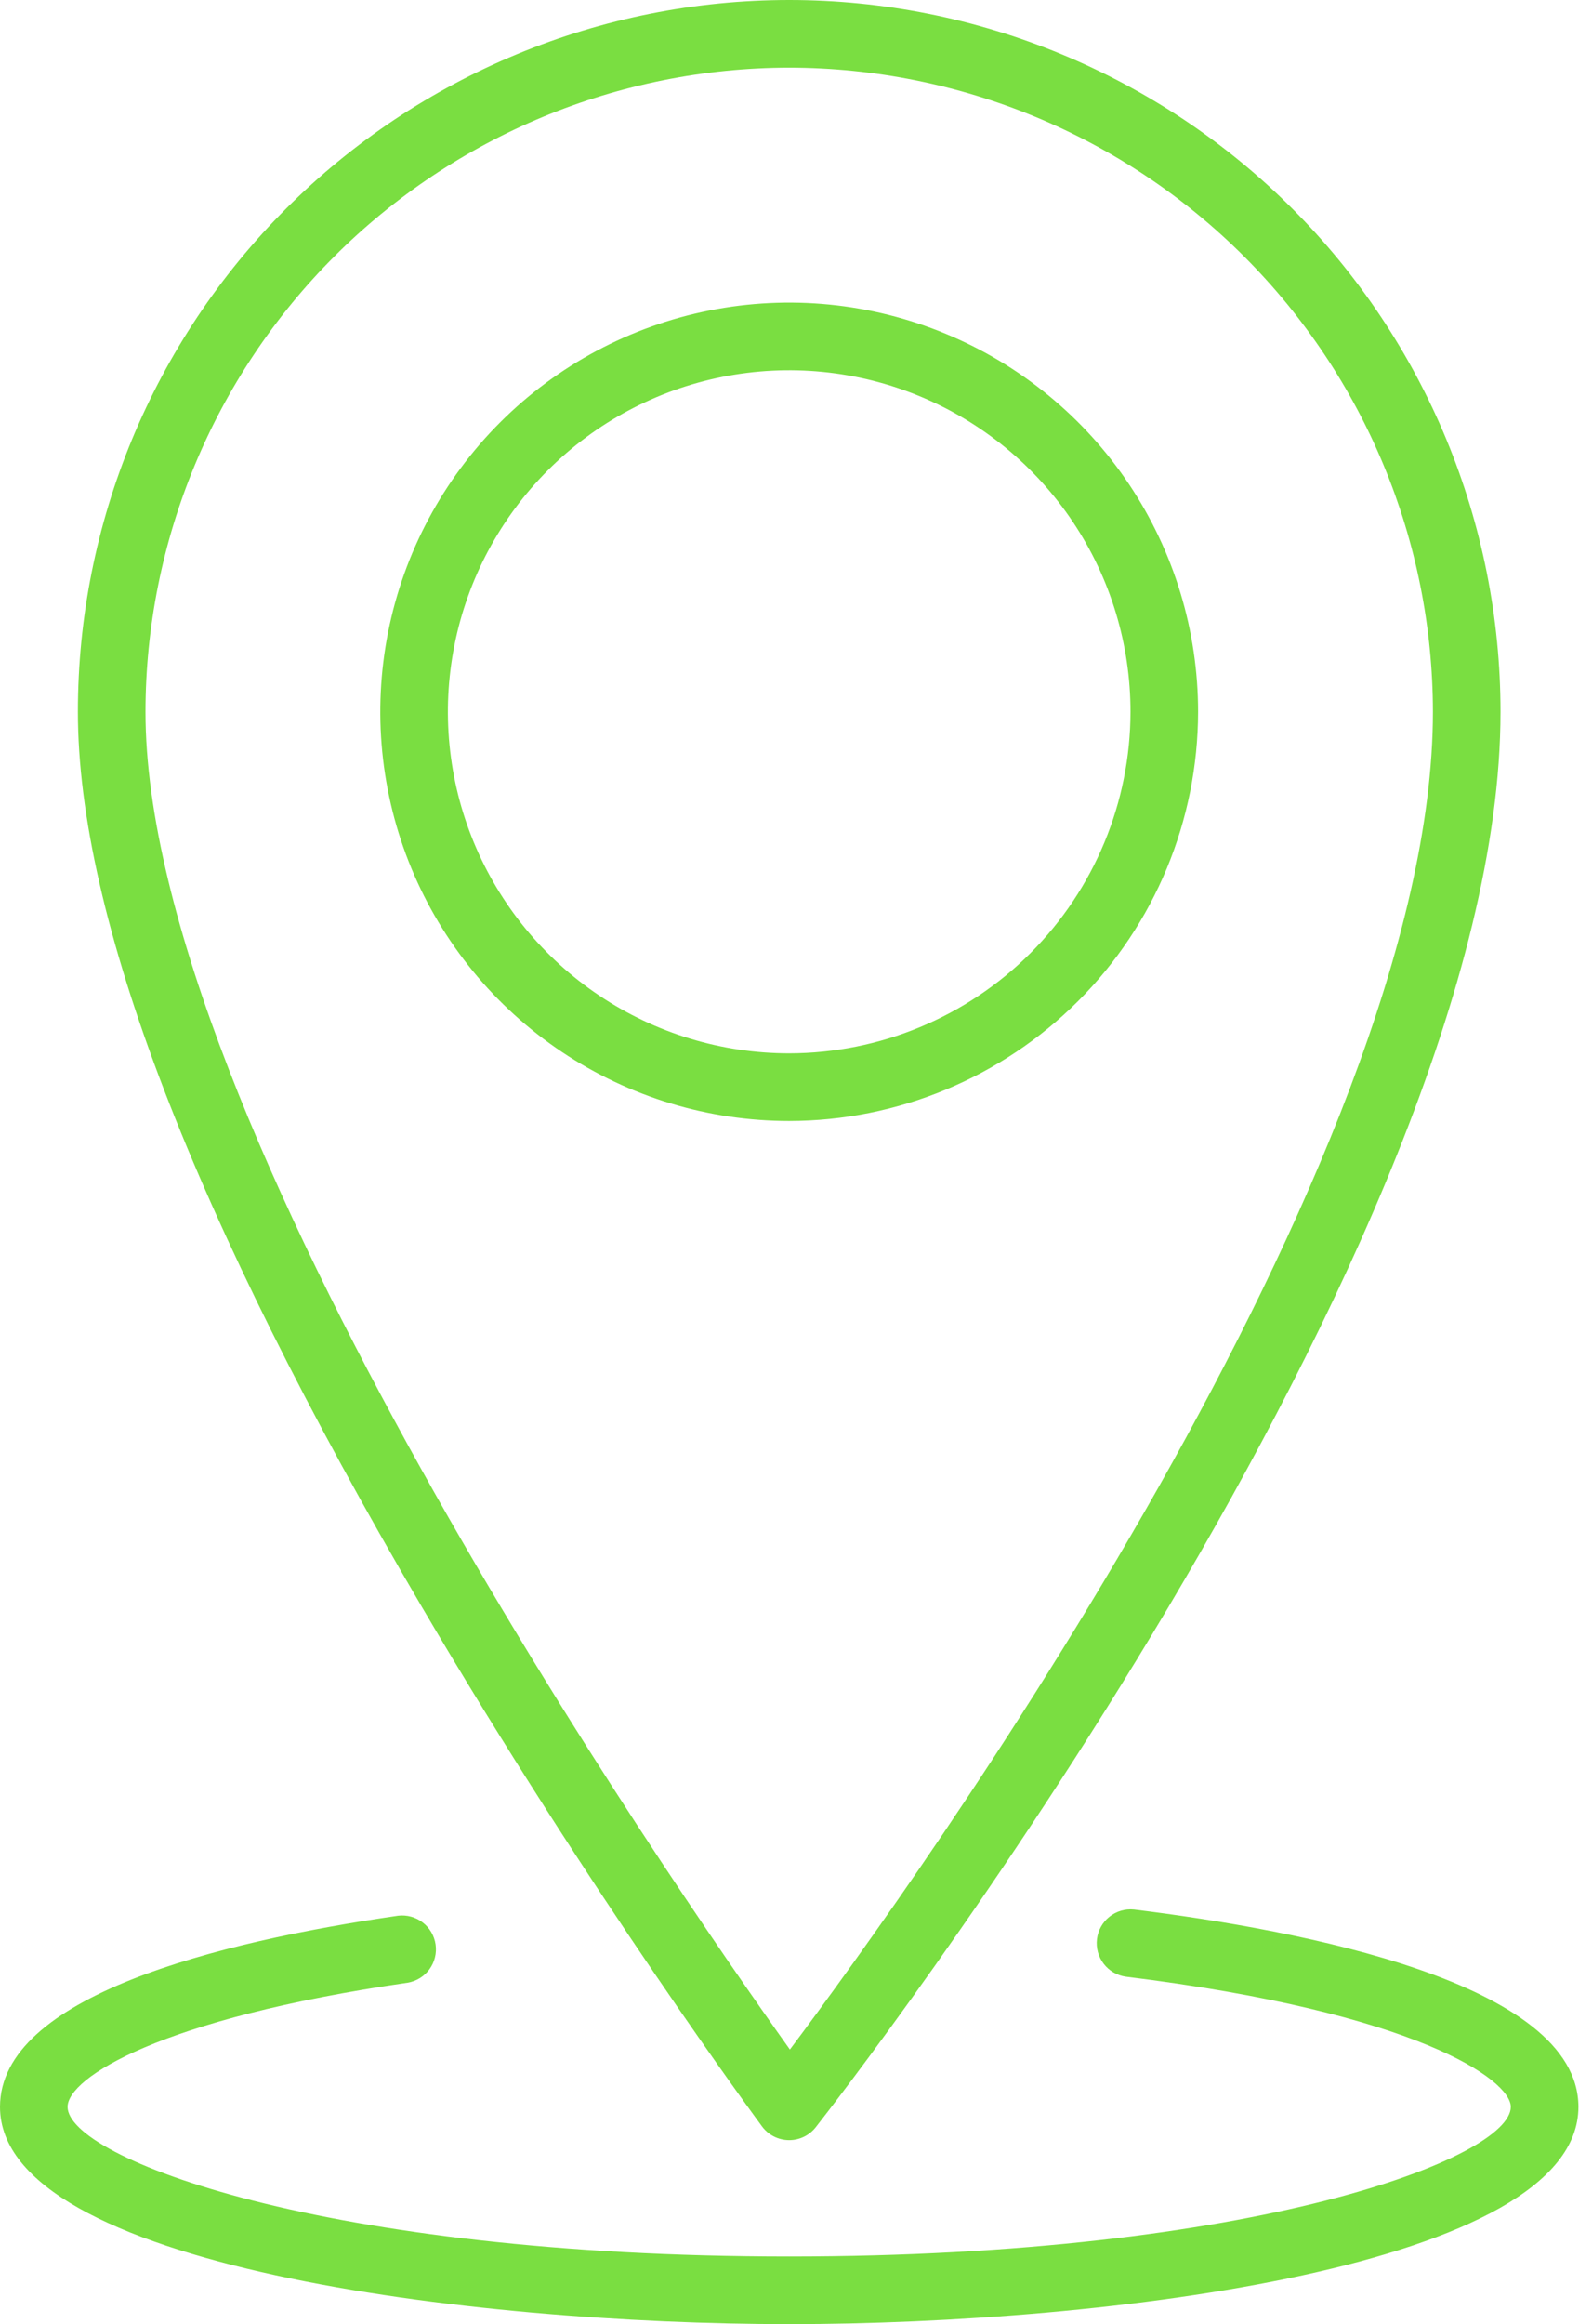 <svg width="327" height="481" viewBox="0 0 327 481" fill="none" xmlns="http://www.w3.org/2000/svg">
<path d="M157.813 440.068C158.456 440.933 159.289 441.638 160.248 442.13C161.208 442.621 162.267 442.884 163.345 442.9H163.437C164.498 442.9 165.546 442.658 166.5 442.193C167.455 441.728 168.291 441.052 168.945 440.216C174.737 432.828 310.745 258.02 310.745 147.308C310.745 108.239 295.225 70.771 267.599 43.145C239.974 15.52 202.505 0 163.437 0C124.368 0 86.9 15.52 59.274 43.145C31.649 70.771 16.129 108.239 16.129 147.308C16.129 189.708 40.053 251.968 87.245 332.348C122.109 391.732 157.461 439.592 157.813 440.068ZM163.437 14C198.781 14.039 232.666 28.097 257.658 53.09C282.65 78.082 296.707 111.968 296.745 147.312C296.745 240.788 189.641 389.388 163.581 424.152C137.837 388.044 30.129 232.064 30.129 147.312C30.167 111.968 44.224 78.082 69.216 53.09C94.207 28.097 128.093 14.039 163.437 14Z" fill="#7ADE41"/>
<path d="M248.116 147.309C248.117 130.561 243.151 114.188 233.847 100.262C224.542 86.336 211.317 75.482 195.844 69.072C180.371 62.662 163.345 60.985 146.918 64.252C130.492 67.519 115.403 75.583 103.56 87.426C91.716 99.268 83.651 114.357 80.383 130.783C77.116 147.21 78.792 164.236 85.201 179.71C91.611 195.183 102.464 208.409 116.39 217.714C130.315 227.019 146.688 231.985 163.436 231.985C185.886 231.961 207.41 223.032 223.285 207.157C239.161 191.283 248.09 169.759 248.116 147.309ZM163.436 217.985C149.457 217.985 135.791 213.84 124.168 206.073C112.544 198.306 103.485 187.267 98.136 174.352C92.786 161.437 91.387 147.225 94.114 133.515C96.842 119.804 103.574 107.21 113.459 97.325C123.344 87.441 135.939 80.709 149.649 77.983C163.36 75.256 177.572 76.656 190.487 82.006C203.402 87.357 214.44 96.416 222.206 108.04C229.972 119.664 234.117 133.33 234.116 147.309C234.094 166.047 226.64 184.012 213.389 197.261C200.139 210.511 182.174 217.964 163.436 217.985Z" fill="#7ADE41"/>
<path d="M234.812 395.174C232.992 394.995 231.174 395.535 229.747 396.678C228.319 397.821 227.396 399.477 227.173 401.292C226.95 403.108 227.447 404.938 228.556 406.392C229.665 407.846 231.299 408.809 233.108 409.074C293.376 416.47 312.876 430.422 312.876 436.018C312.876 446.526 260.132 466.978 163.436 466.978C66.74 466.978 13.996 446.51 13.996 436.018C13.996 430.018 33.12 417.742 84.448 410.318C86.249 410.012 87.859 409.014 88.935 407.537C90.011 406.06 90.466 404.222 90.206 402.413C89.945 400.605 88.987 398.97 87.538 397.858C86.089 396.745 84.262 396.243 82.448 396.458C44.848 401.902 0 413.178 0 436.018C0 469.006 97.74 480.978 163.44 480.978C229.14 480.978 326.88 469.006 326.88 436.018C326.876 410.314 269.196 399.398 234.812 395.174Z" fill="#7ADE41"/>
</svg>
